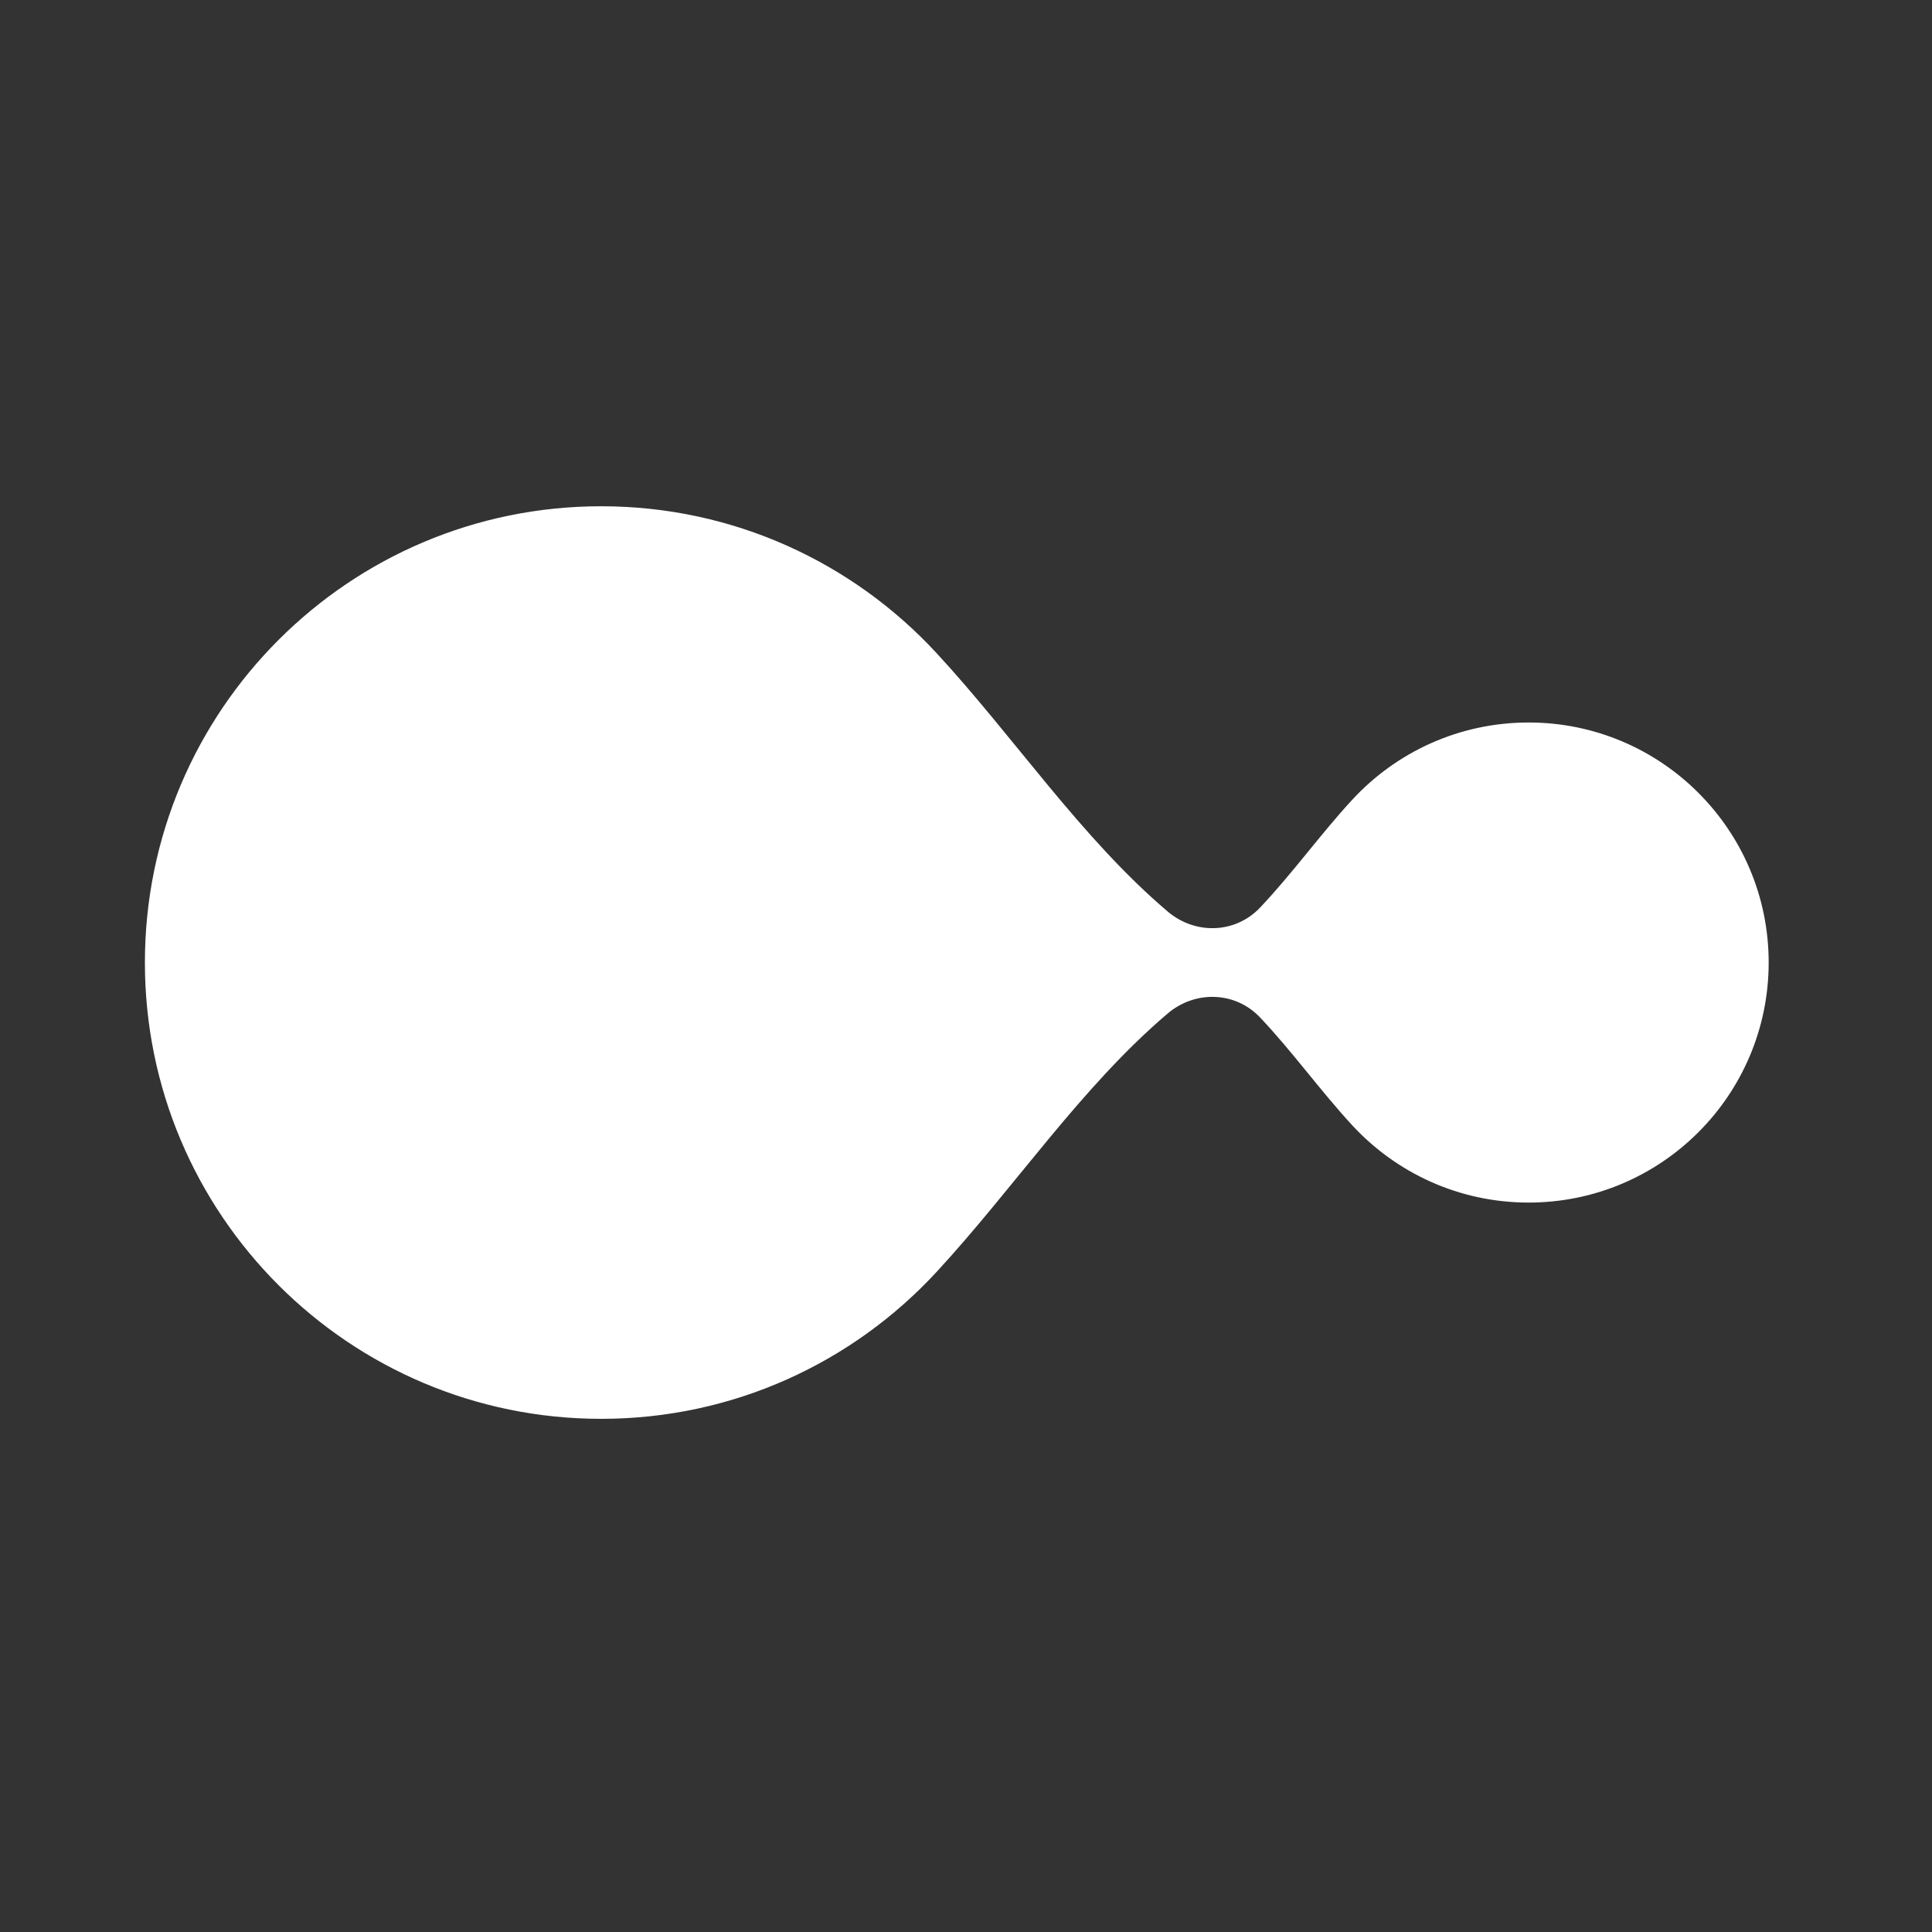 <svg width="80" height="80" viewBox="0 0 80 80" fill="none" xmlns="http://www.w3.org/2000/svg">
<rect x="0" y="0" width="80" height="80" fill="#333333" stroke="none"/>
<path d="M24.894 20.963C30.377 20.963 35.314 23.298 38.766 27.028C42.003 30.528 44.75 34.683 48.351 37.744C49.487 38.71 51.148 38.665 52.174 37.584C53.515 36.171 54.68 34.536 56.001 33.108C57.816 31.146 60.414 29.917 63.298 29.917C68.787 29.917 73.237 34.367 73.237 39.856C73.237 45.346 68.787 49.796 63.298 49.796C60.413 49.796 57.816 48.566 56 46.603C54.68 45.176 53.514 43.541 52.174 42.128C51.148 41.046 49.487 41.002 48.351 41.967C44.75 45.028 42.003 49.183 38.767 52.683C35.315 56.414 30.377 58.751 24.894 58.751C14.459 58.751 6 50.291 6 39.856C6 29.422 14.459 20.963 24.894 20.963Z" fill="white"/>
</svg>
